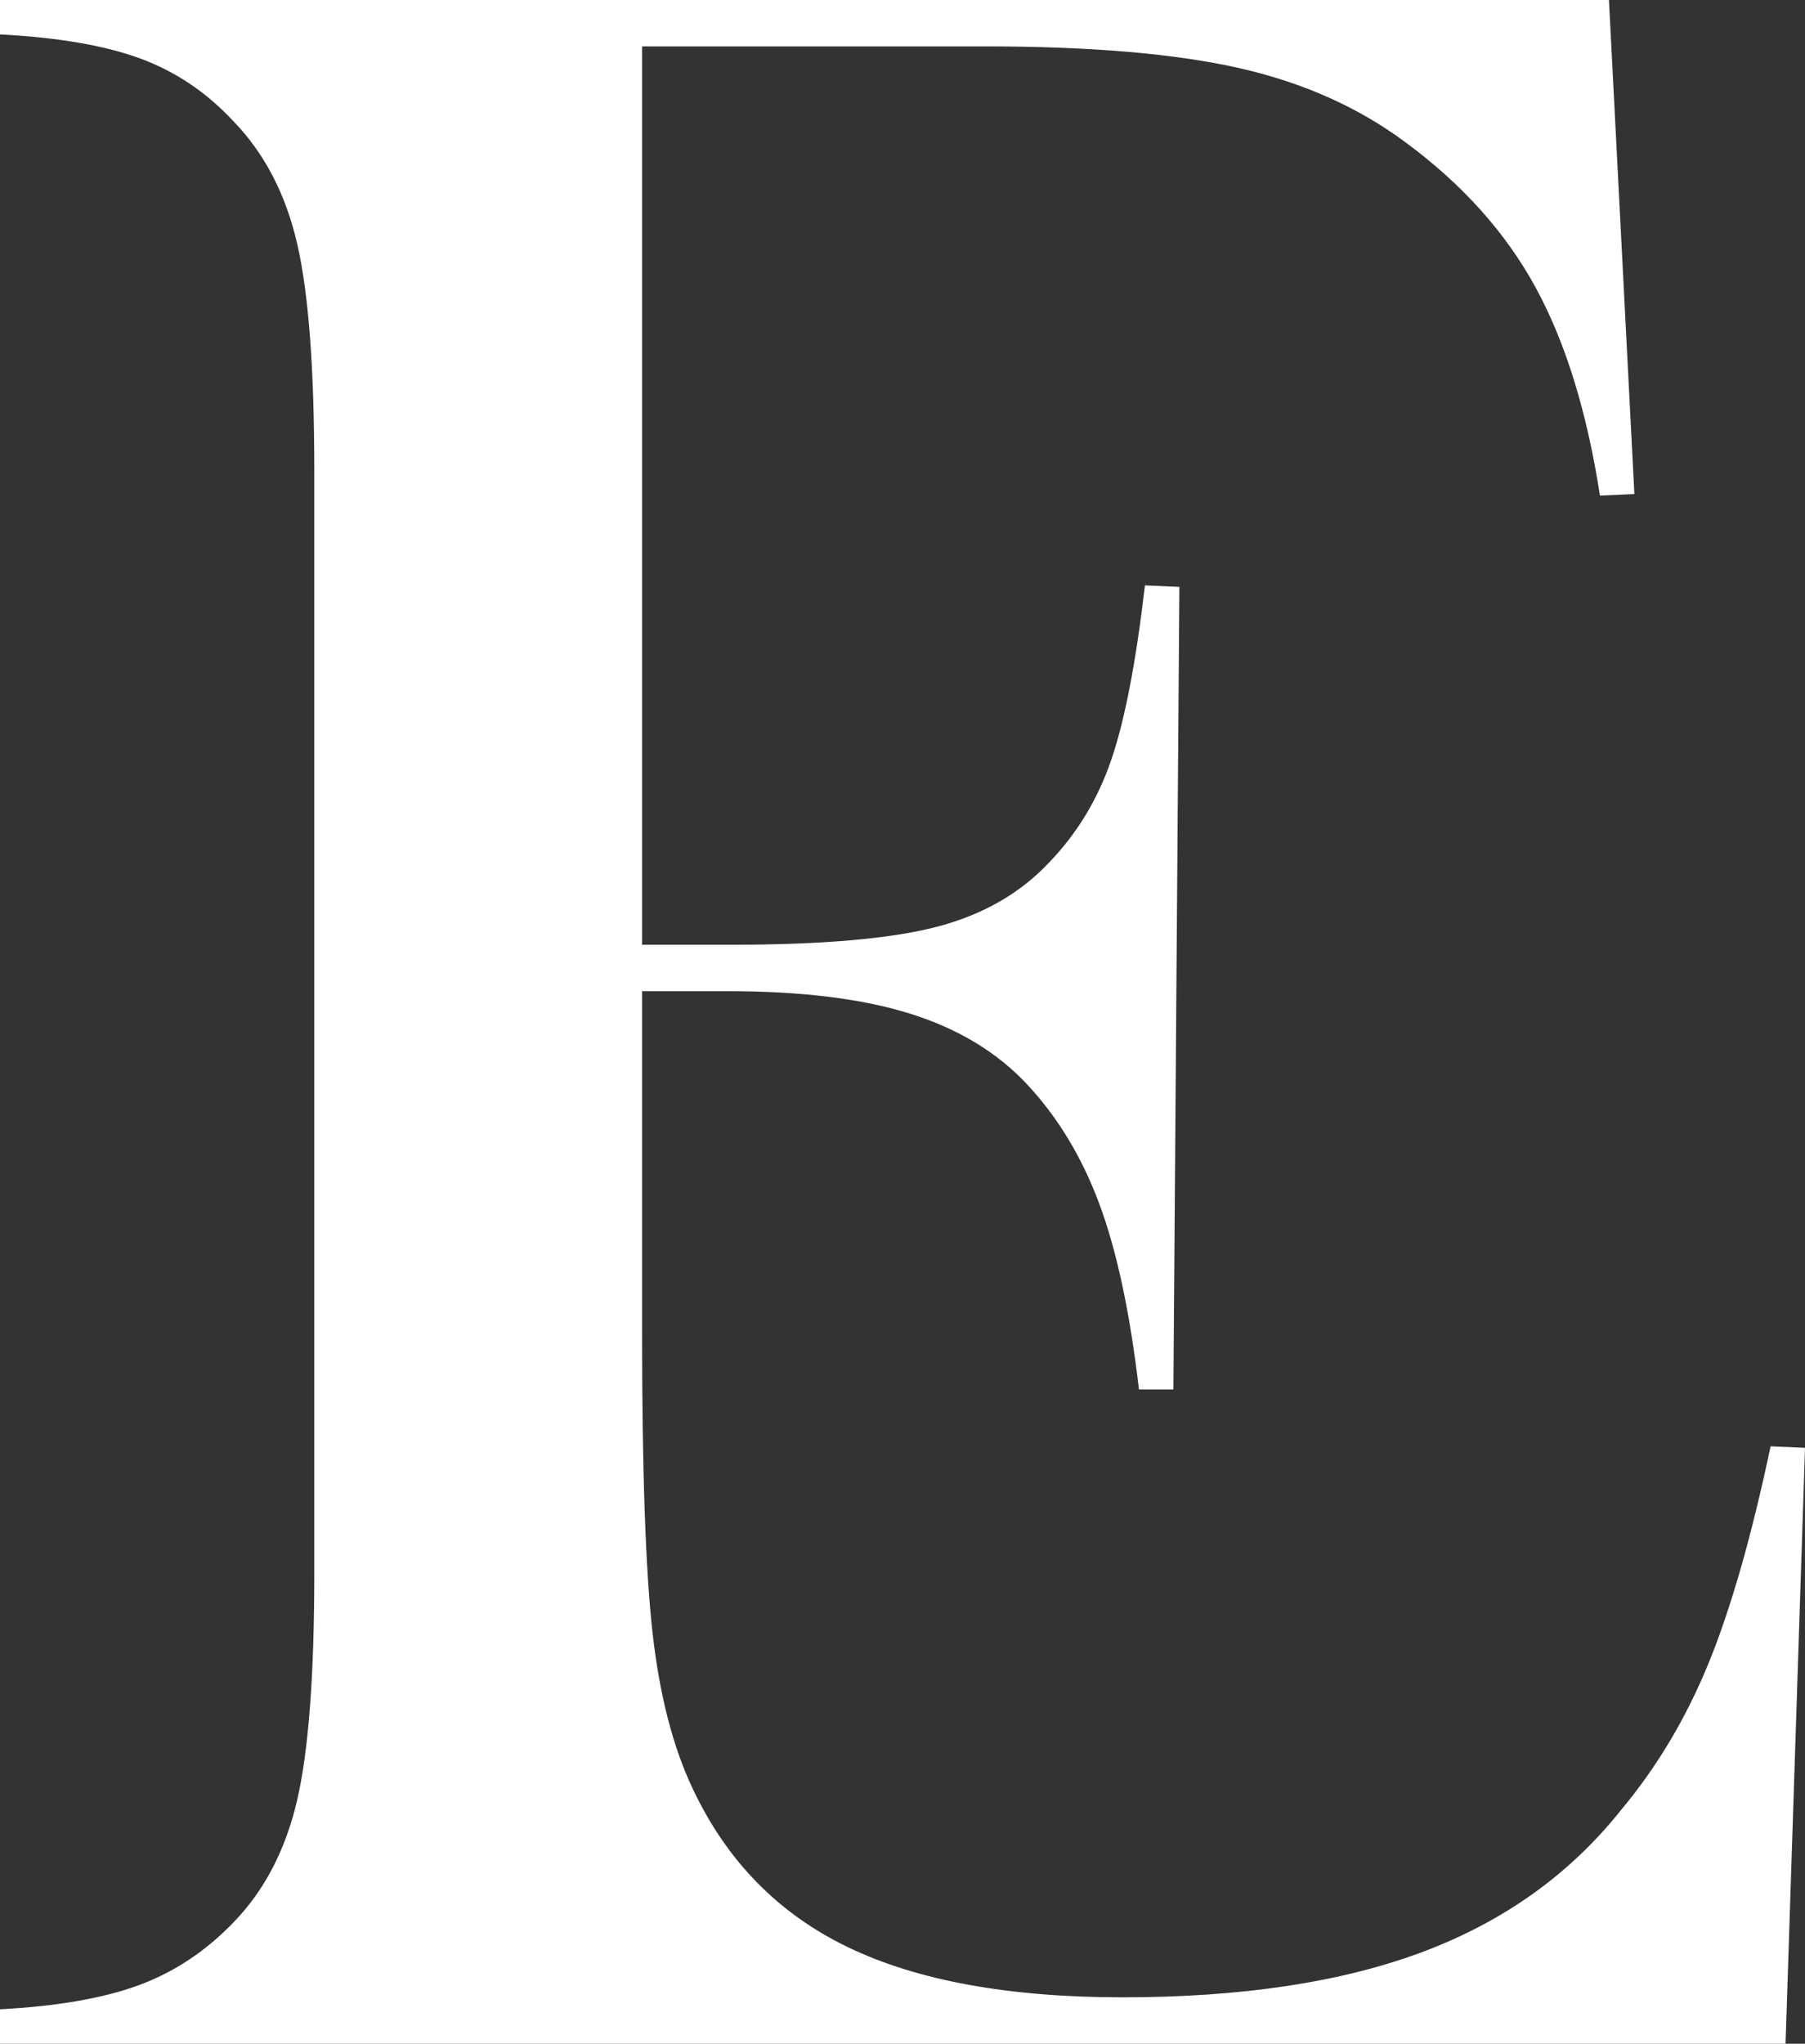 <?xml version="1.0" encoding="UTF-8"?>
<svg id="Layer_2" xmlns="http://www.w3.org/2000/svg" viewBox="0 0 545.67 617.62">
  <rect x="0" y="0" width="545.67" height="617.62" fill="#333333" stroke="none"/>
  <defs>
    <style>
      .cls-1 {
        fill: #fff;
      }
    </style>
  </defs>
  <g id="Layer_2-2" data-name="Layer_2">
    <g id="Layer_1-2">
      <path class="cls-1" d="M545.67,437.53l-5.88,180.09H0v-10.41c17.19-.91,31.14-3.32,41.85-7.24,10.7-3.92,20.28-10.25,28.73-19.01,9.35-9.64,15.76-21.94,19.23-36.87,3.47-14.93,5.2-37.78,5.2-68.55V142.07c0-30.77-1.73-53.62-5.2-68.55-3.47-14.93-9.88-27.22-19.23-36.87-8.14-8.75-17.57-15.08-28.28-19.01C31.59,13.73,17.49,11.31,0,10.4V0h486.4l7.69,149.31-10.41.45c-3.92-25.34-10.4-46.3-19.45-62.89-9.05-16.59-22.17-31.22-39.37-43.89-14.18-10.55-30.92-18.02-50.22-22.4-19.31-4.37-44.95-6.56-76.92-6.56h-103.61v271.48h27.14c27.45,0,48.11-1.81,61.99-5.43,13.87-3.62,25.18-10.1,33.94-19.45,8.44-8.75,14.7-19.08,18.77-31,4.08-11.91,7.47-29.48,10.18-52.71l10.41.45-1.81,242.53h-10.41c-2.71-23.23-6.71-41.93-11.99-56.11-5.28-14.17-12.59-26.24-21.94-36.2-9.05-9.65-20.81-16.74-35.29-21.26-14.48-4.53-32.89-6.79-55.2-6.79h-25.79v103.62c0,41.33,1.05,71.41,3.16,90.26,2.11,18.86,6.18,34.62,12.22,47.29,10.25,21.71,25.86,37.63,46.83,47.73,20.96,10.11,48.64,15.16,83.03,15.16,36.19,0,66.51-4.6,90.94-13.8,24.44-9.2,44.35-23.45,59.73-42.76,10.86-12.97,19.68-27.75,26.47-44.34s13.04-38.46,18.78-65.61l10.4.45h0Z"/>
    </g>
  </g>
</svg>